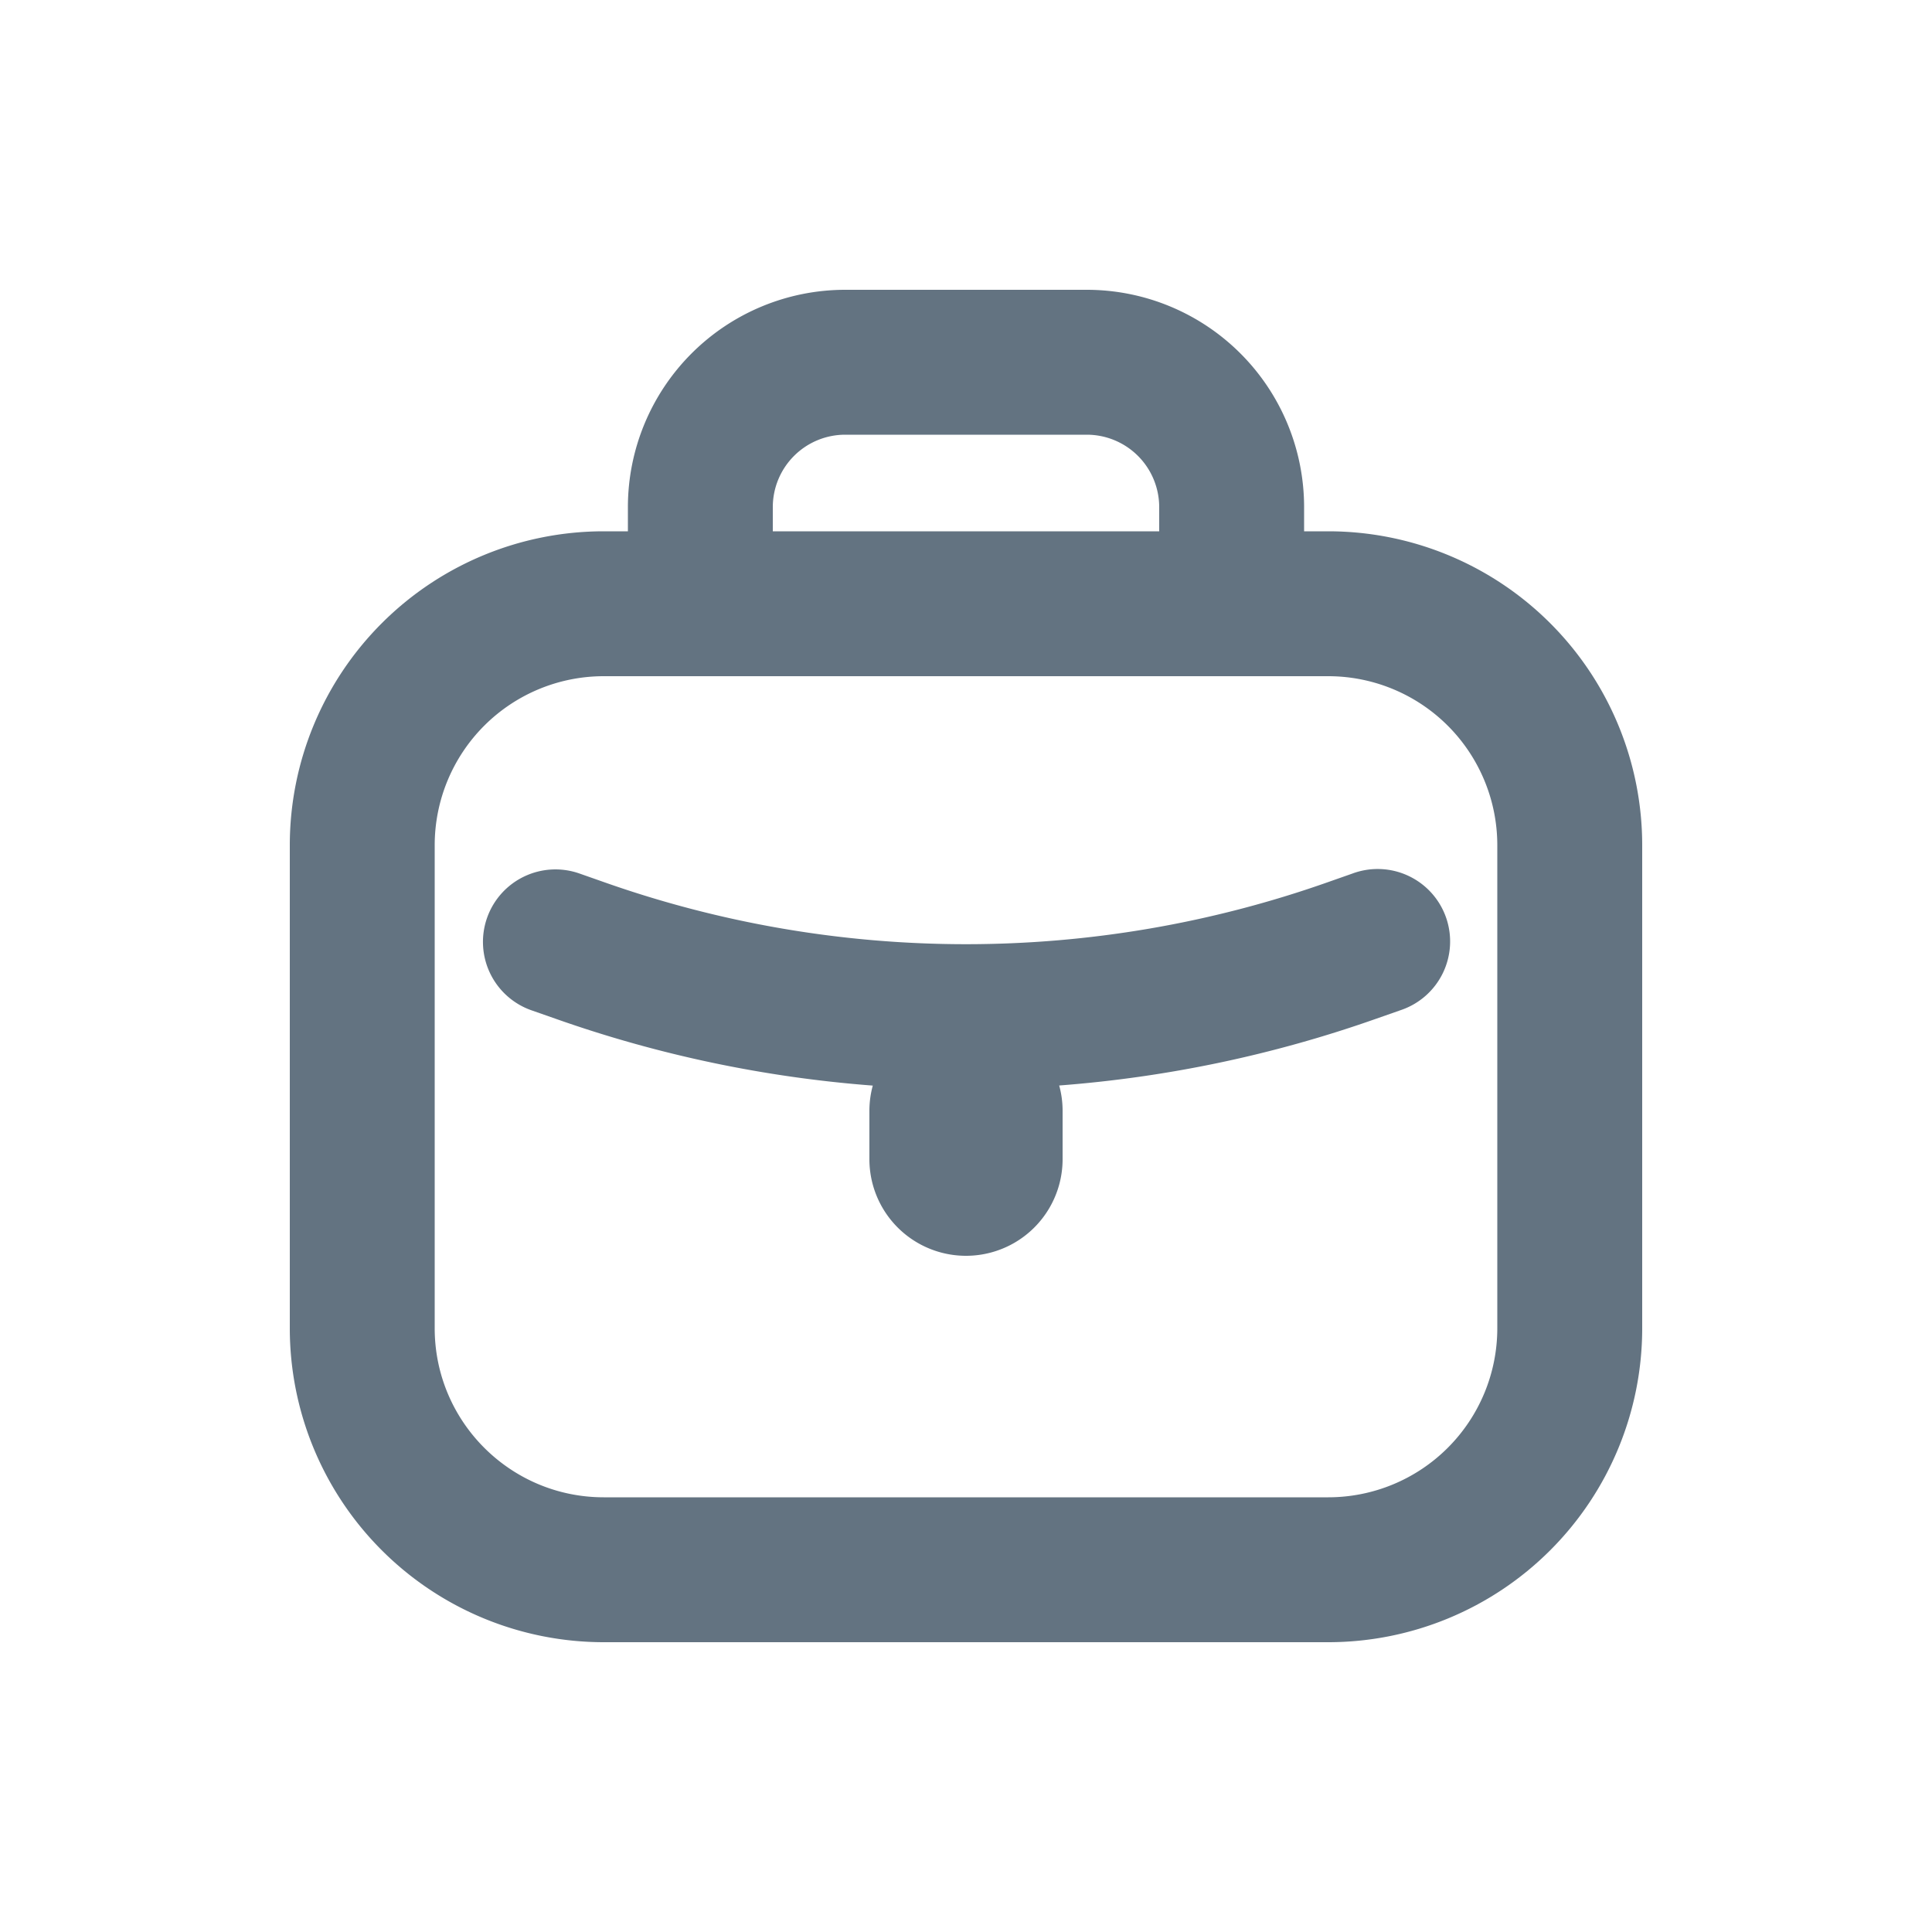 <?xml version="1.0" encoding="UTF-8"?>
<svg xmlns="http://www.w3.org/2000/svg" viewBox="0 0 20 20"><path fill="#637381" d="M10.965 11.238a.986.986 0 0 1 .035.262v.5a1 1 0 1 1-2 0v-.5c0-.09.012-.178.035-.262a12.75 12.75 0 0 1-3.278-.69l-.257-.09a.75.75 0 1 1 .5-1.415l.256.09a11.25 11.25 0 0 0 7.488 0l.256-.09a.75.75 0 1 1 .5 1.414l-.257.09a12.75 12.75 0 0 1-3.278.69Z"/><path fill="#637381" fill-rule="evenodd" d="M6.5 5.5v-.25a2.25 2.25 0 0 1 2.25-2.25h2.5a2.25 2.25 0 0 1 2.25 2.25v.25h.25a3.25 3.25 0 0 1 3.25 3.25v5a3.25 3.25 0 0 1-3.25 3.25h-7.5a3.25 3.25 0 0 1-3.25-3.25v-5a3.25 3.25 0 0 1 3.25-3.25h.25Zm1.5-.25a.75.75 0 0 1 .75-.75h2.5a.75.75 0 0 1 .75.75v.25h-4v-.25Zm-1.75 1.75a1.75 1.75 0 0 0-1.75 1.75v5c0 .966.784 1.75 1.75 1.75h7.5a1.75 1.75 0 0 0 1.75-1.75v-5a1.75 1.75 0 0 0-1.75-1.75h-7.5Z"/></svg>